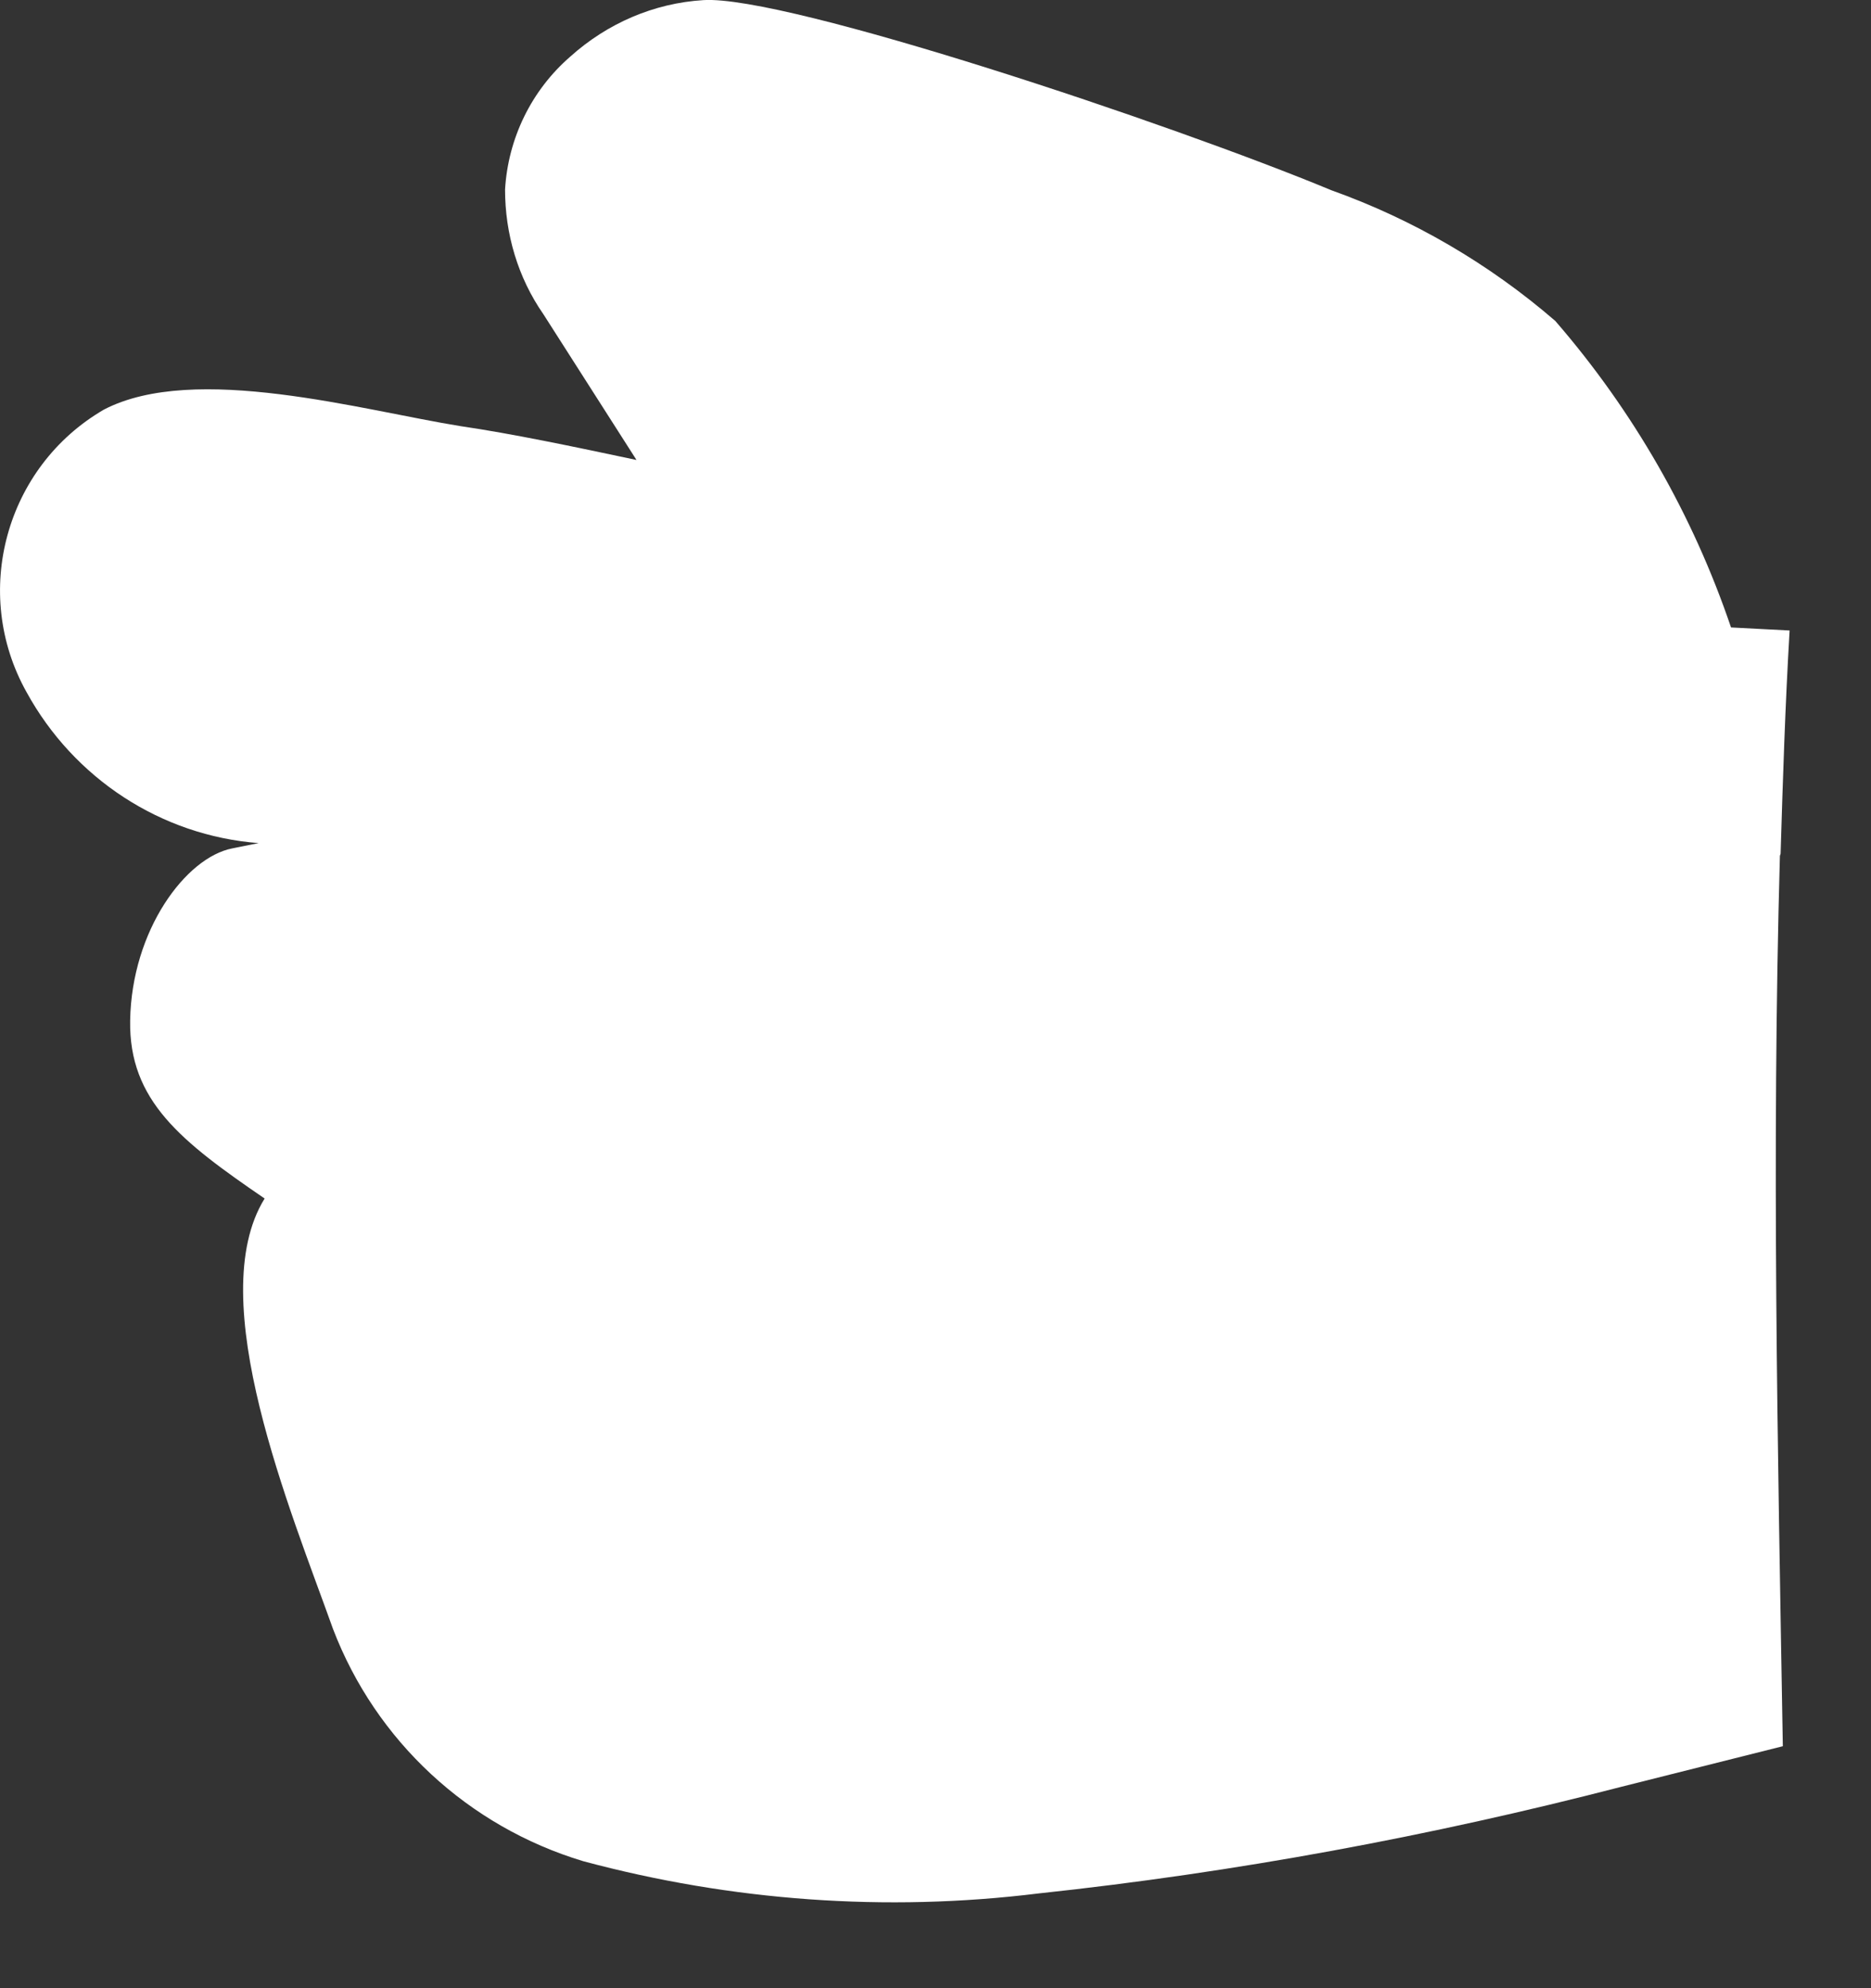 <?xml version="1.0" encoding="utf-8"?>
<svg xmlns="http://www.w3.org/2000/svg" fill="none" height="100%" overflow="visible" preserveAspectRatio="none" style="display: block;" viewBox="0 0 16 17" width="100%">
<rect x="0" y="0" width="16" height="17" fill="#333333" stroke="none"/>
<path d="M15.227 7.299C15.246 6.67 15.266 6.034 15.304 5.391L14.803 5.365C14.476 4.402 13.968 3.515 13.3 2.744C12.735 2.256 12.086 1.877 11.386 1.627C10.024 1.061 6.722 -0.044 6.015 0.001C5.591 0.027 5.193 0.2 4.878 0.483C4.544 0.772 4.345 1.183 4.319 1.62C4.319 1.999 4.428 2.372 4.647 2.687L5.443 3.933C4.897 3.817 4.377 3.708 3.94 3.644C3.099 3.509 1.666 3.098 0.889 3.502C0.047 3.991 -0.248 5.07 0.227 5.918C0.632 6.657 1.377 7.145 2.212 7.209L1.987 7.254C1.589 7.331 1.126 7.954 1.113 8.725C1.101 9.413 1.55 9.76 2.263 10.248C1.73 11.109 2.488 12.92 2.848 13.929C3.214 14.886 4.004 15.618 4.987 15.914C6.253 16.254 7.576 16.351 8.88 16.19C10.563 16.01 12.227 15.702 13.865 15.278L15.246 14.931C15.201 12.31 15.15 9.862 15.221 7.318L15.227 7.299Z" fill="white" id="Vector"/>
</svg>